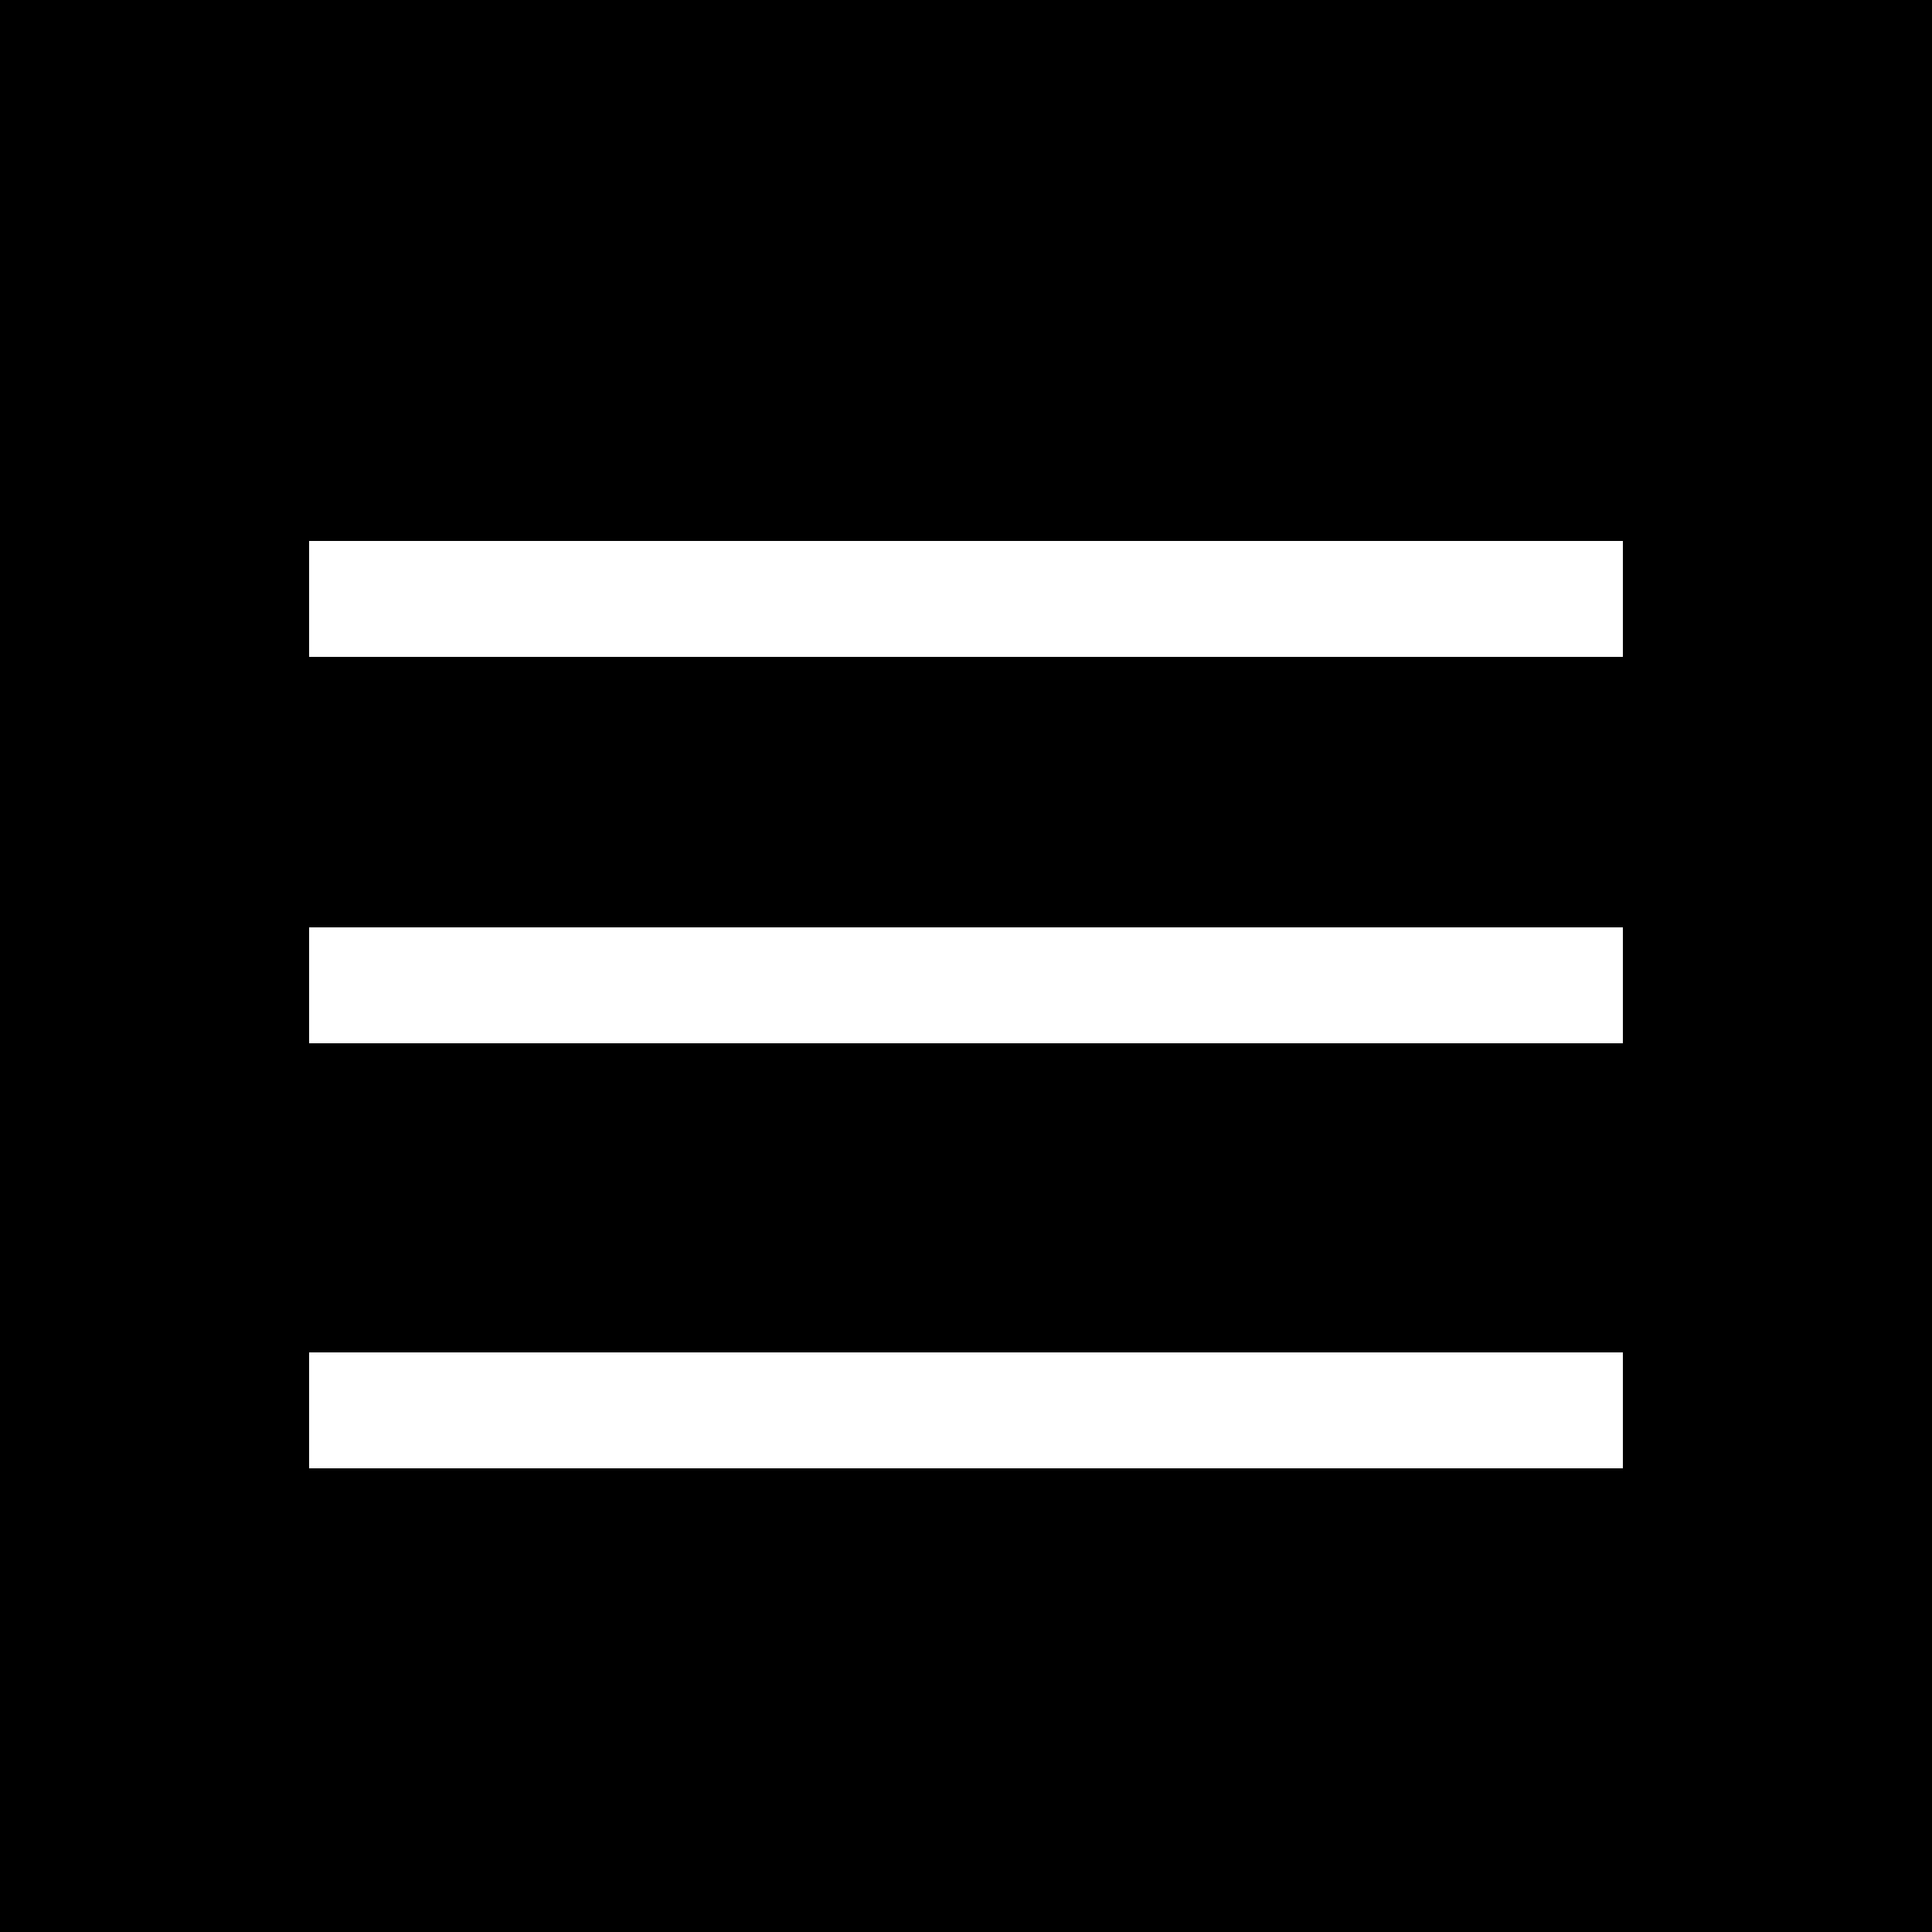 <?xml version="1.0" encoding="utf-8"?>
<!-- Generator: Adobe Illustrator 15.1.0, SVG Export Plug-In  -->
<!DOCTYPE svg PUBLIC "-//W3C//DTD SVG 1.1//EN" "http://www.w3.org/Graphics/SVG/1.1/DTD/svg11.dtd">
<svg version="1.1"
	 xmlns="http://www.w3.org/2000/svg" xmlns:xlink="http://www.w3.org/1999/xlink" xmlns:a="http://ns.adobe.com/AdobeSVGViewerExtensions/3.0/"
	 x="0px" y="0px" width="50px" height="50px" viewBox="0 0 50 50" enable-background="new 0 0 50 50" xml:space="preserve">
<defs>
</defs>
<rect width="50" height="50"/>
<line fill="none" stroke="#FFFFFF" stroke-width="3" stroke-miterlimit="10" x1="8" y1="15.5" x2="42" y2="15.5"/>
<line fill="none" stroke="#FFFFFF" stroke-width="3" stroke-miterlimit="10" x1="8" y1="25.5" x2="42" y2="25.5"/>
<line fill="none" stroke="#FFFFFF" stroke-width="3" stroke-miterlimit="10" x1="8" y1="36.5" x2="42" y2="36.5"/>
</svg>
